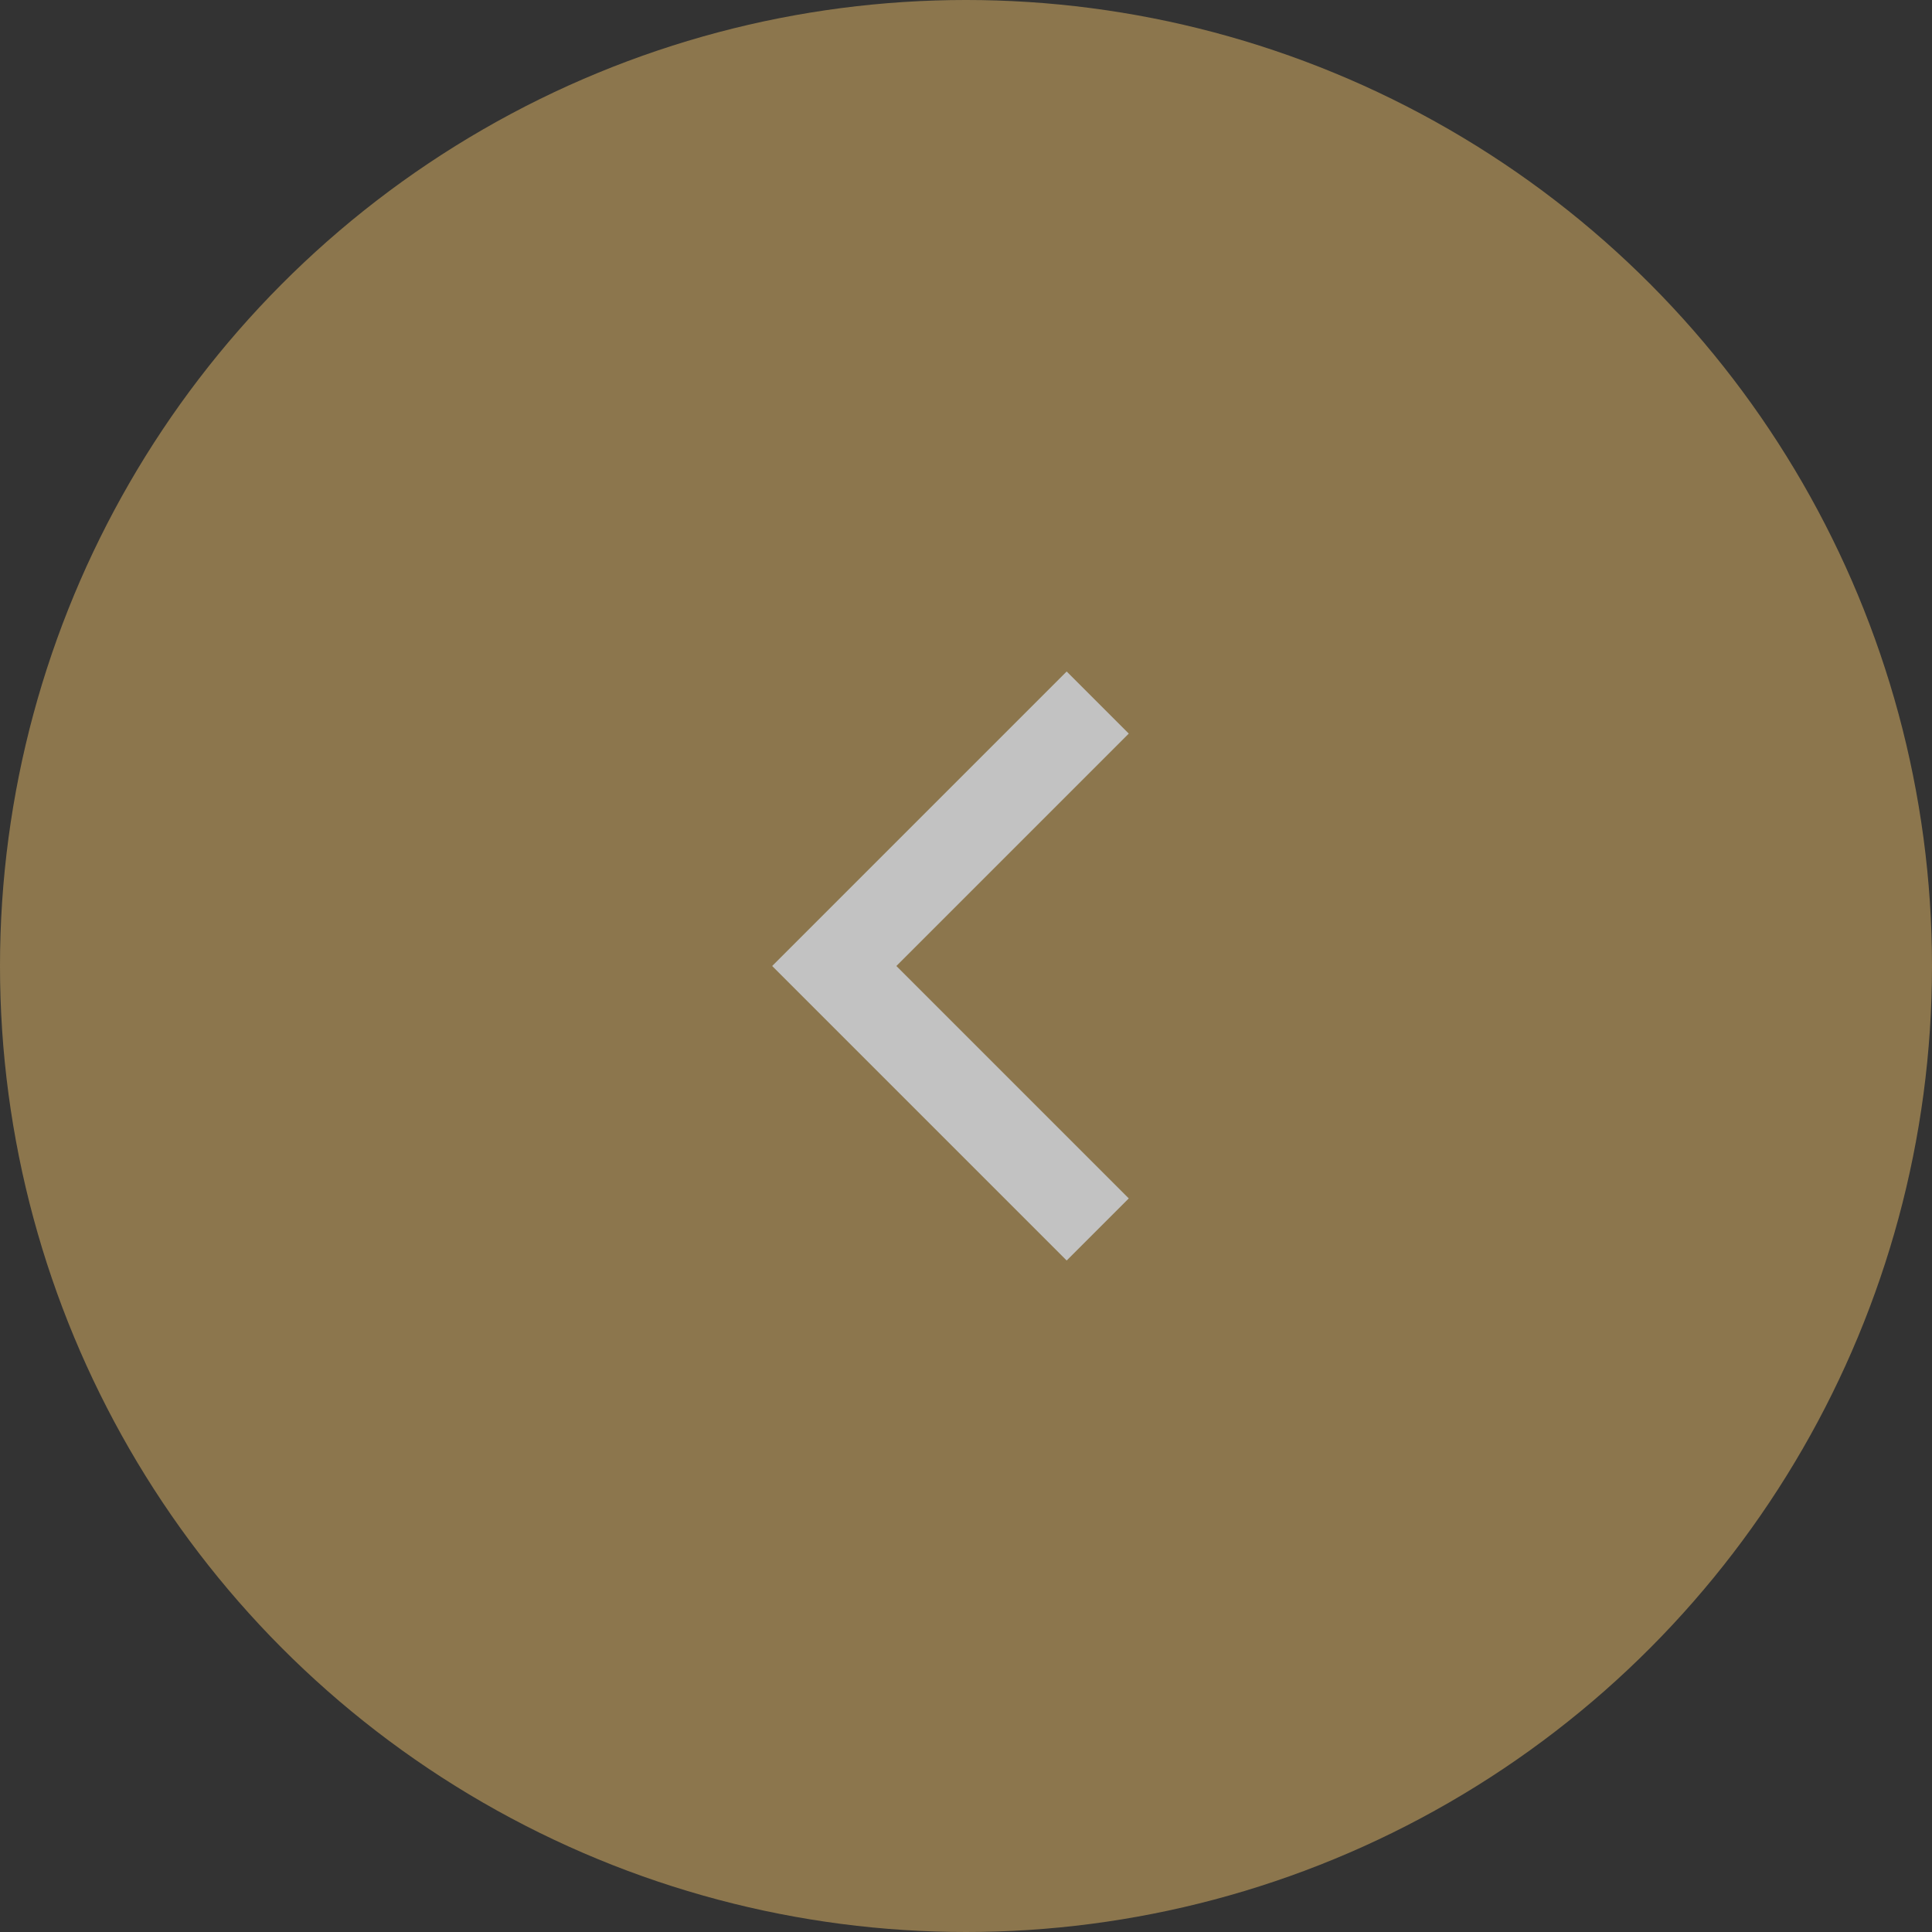 <svg width="44" height="44" viewBox="0 0 44 44" fill="none" xmlns="http://www.w3.org/2000/svg">
<rect x="0" y="0" width="44" height="44" fill="#333333" stroke="none"/>
<g opacity="0.7">
<circle cx="22" cy="22" r="22" transform="rotate(-180 22 22)" fill="#B29358"/>
<path d="M25 28L19 22L25 16" stroke="white" stroke-width="2"/>
</g>
</svg>
